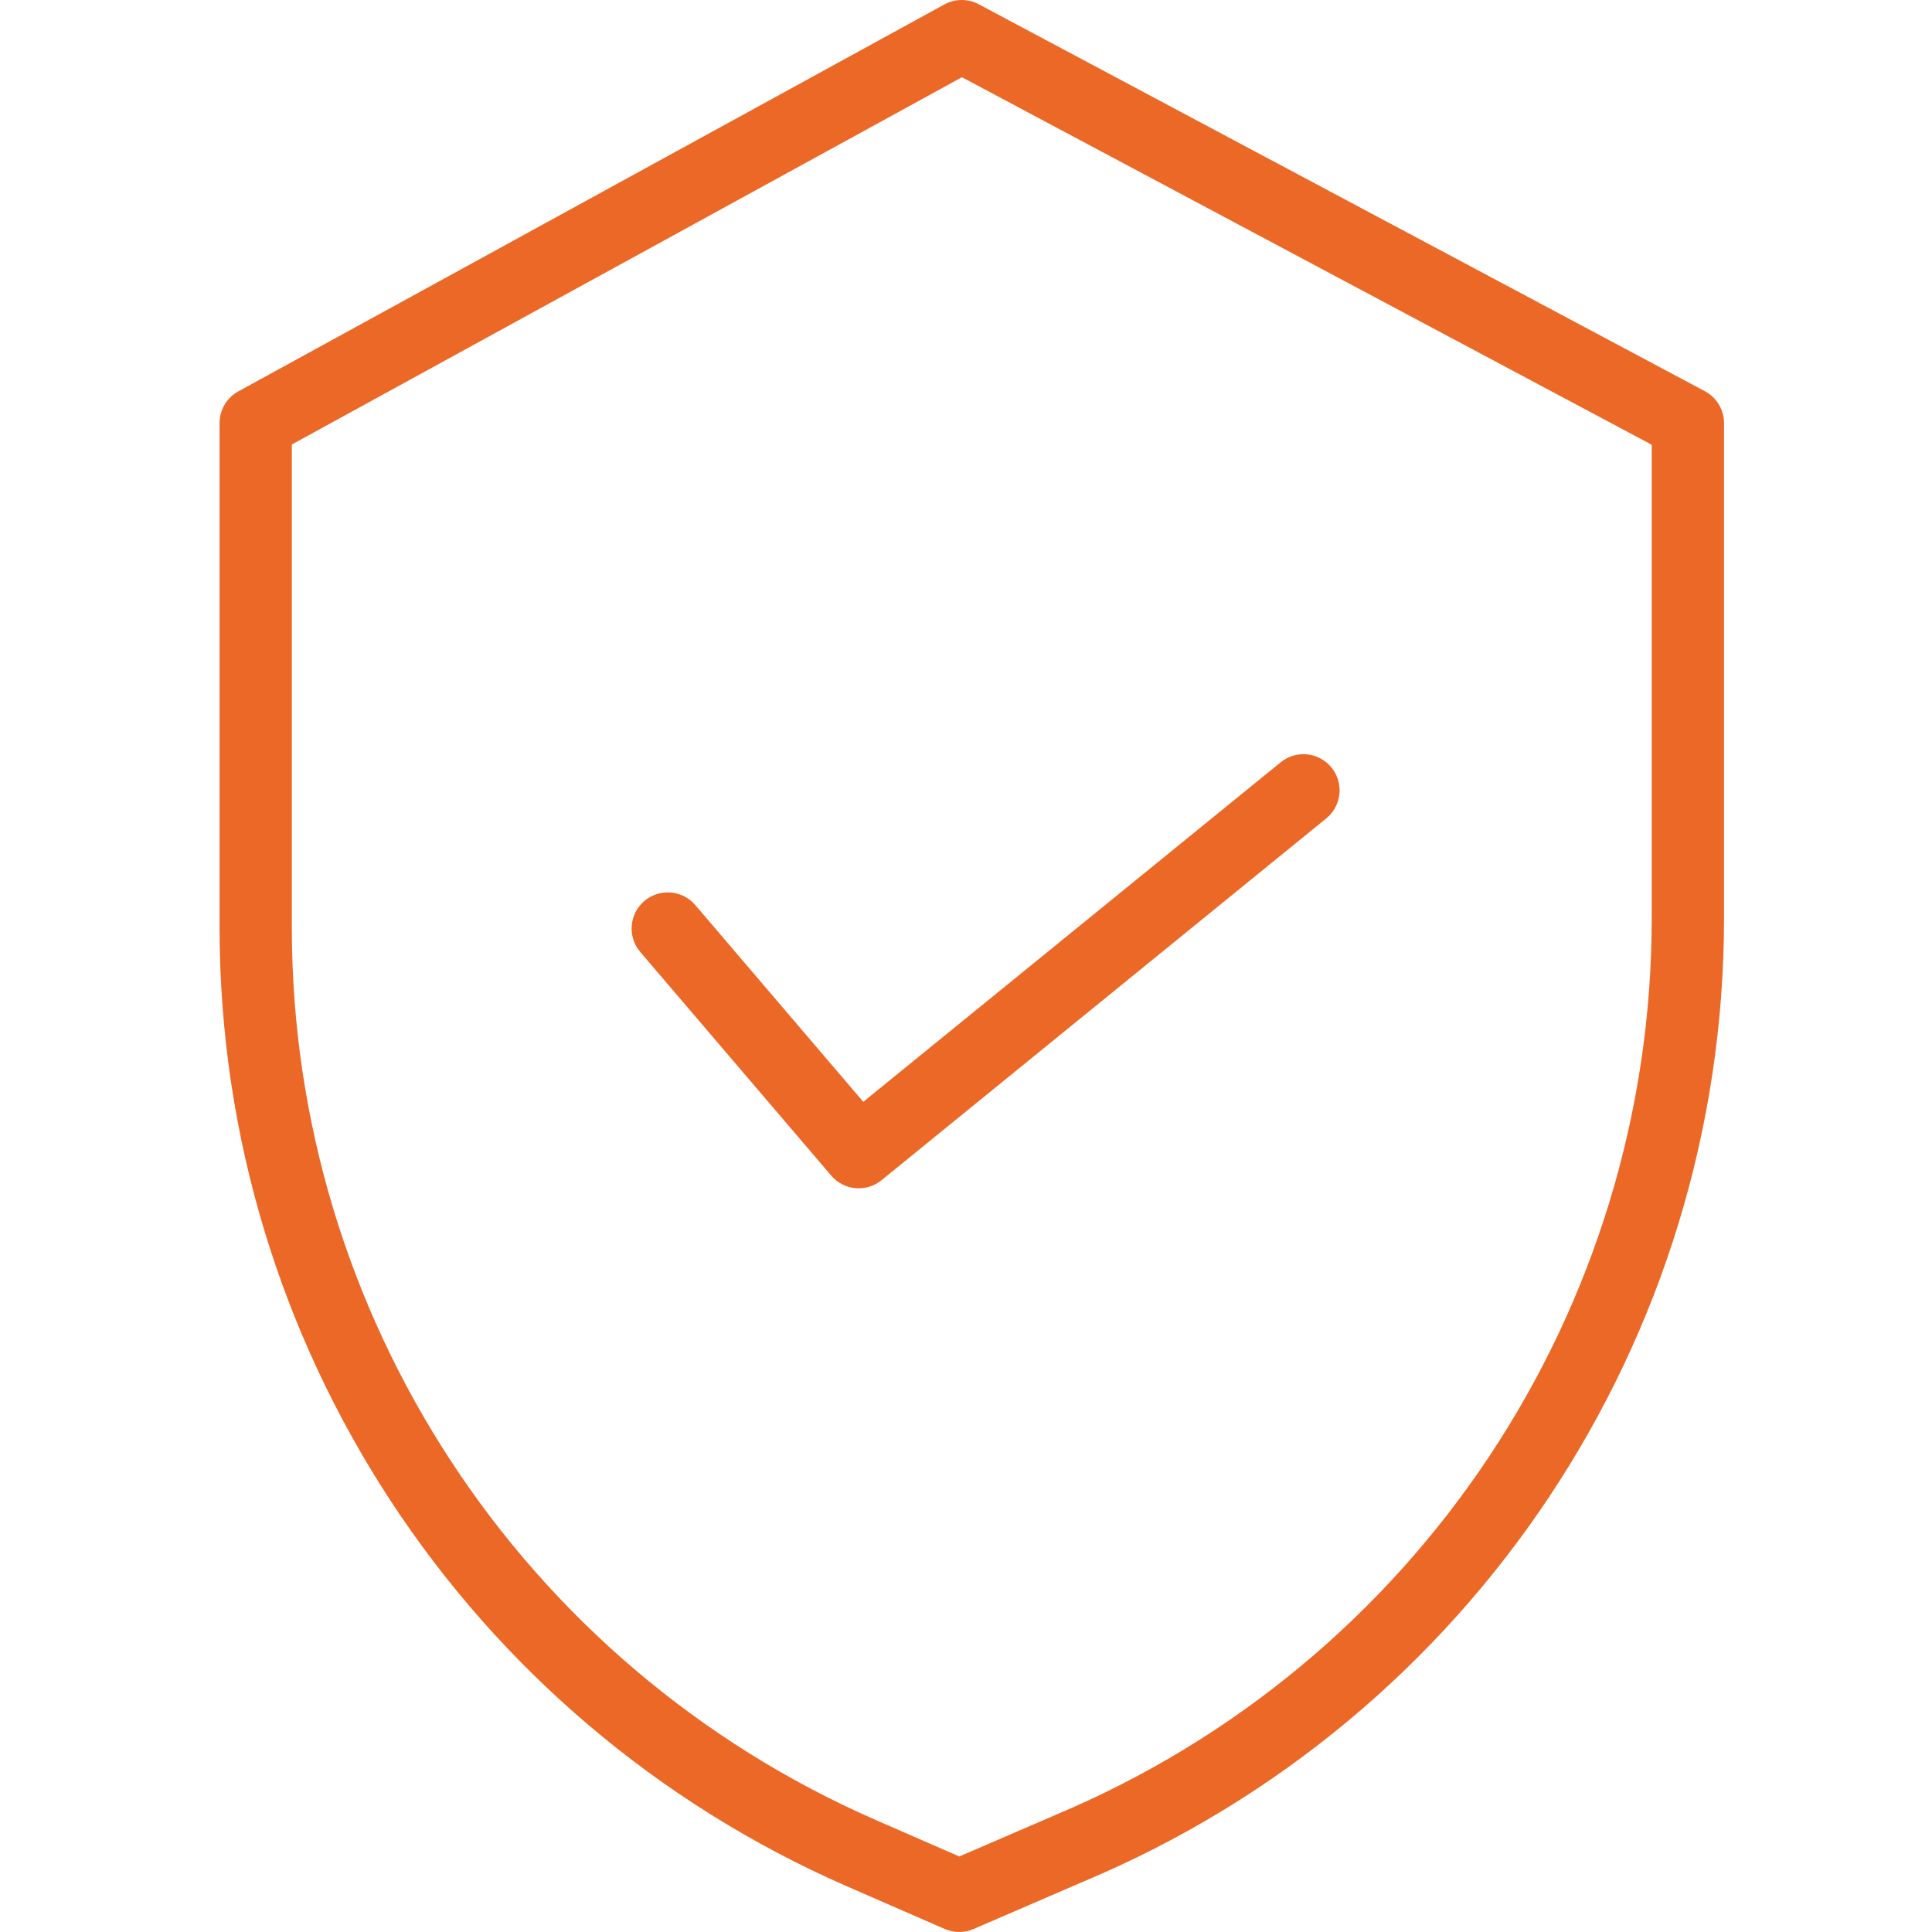 <?xml version="1.0" encoding="UTF-8"?> <svg xmlns="http://www.w3.org/2000/svg" width="40" height="40" viewBox="0 0 40 40" fill="none"> <g clip-path="url(#clip0_1_34)"> <path d="M35.297 8.099L20.264 0.088C20.041 -0.031 19.773 -0.029 19.552 0.092L4.934 8.103C4.694 8.235 4.546 8.486 4.546 8.76V19.224C4.554 27.826 9.651 35.607 17.532 39.053L19.561 39.938C19.751 40.02 19.966 40.021 20.157 39.938L22.443 38.951C30.47 35.58 35.693 27.723 35.694 19.016V8.76C35.694 8.483 35.541 8.229 35.297 8.099ZM34.197 19.016C34.195 27.122 29.331 34.437 21.857 37.574L21.852 37.577L19.861 38.436L18.131 37.681C10.795 34.474 6.05 27.231 6.042 19.224V9.203L19.916 1.599L34.197 9.208V19.016Z" fill="#EC6827"></path> <path d="M14.395 18.738C14.126 18.424 13.654 18.387 13.339 18.655C13.025 18.924 12.988 19.396 13.256 19.71L17.21 24.34C17.474 24.649 17.936 24.691 18.251 24.435L27.459 16.944C27.779 16.683 27.828 16.212 27.567 15.891C27.306 15.57 26.835 15.522 26.514 15.783L17.873 22.812L14.395 18.738Z" fill="#EC6827"></path> </g> <defs> <clipPath id="clip0_1_34"> <rect width="40" height="40" fill="white"></rect> </clipPath> </defs> </svg> 